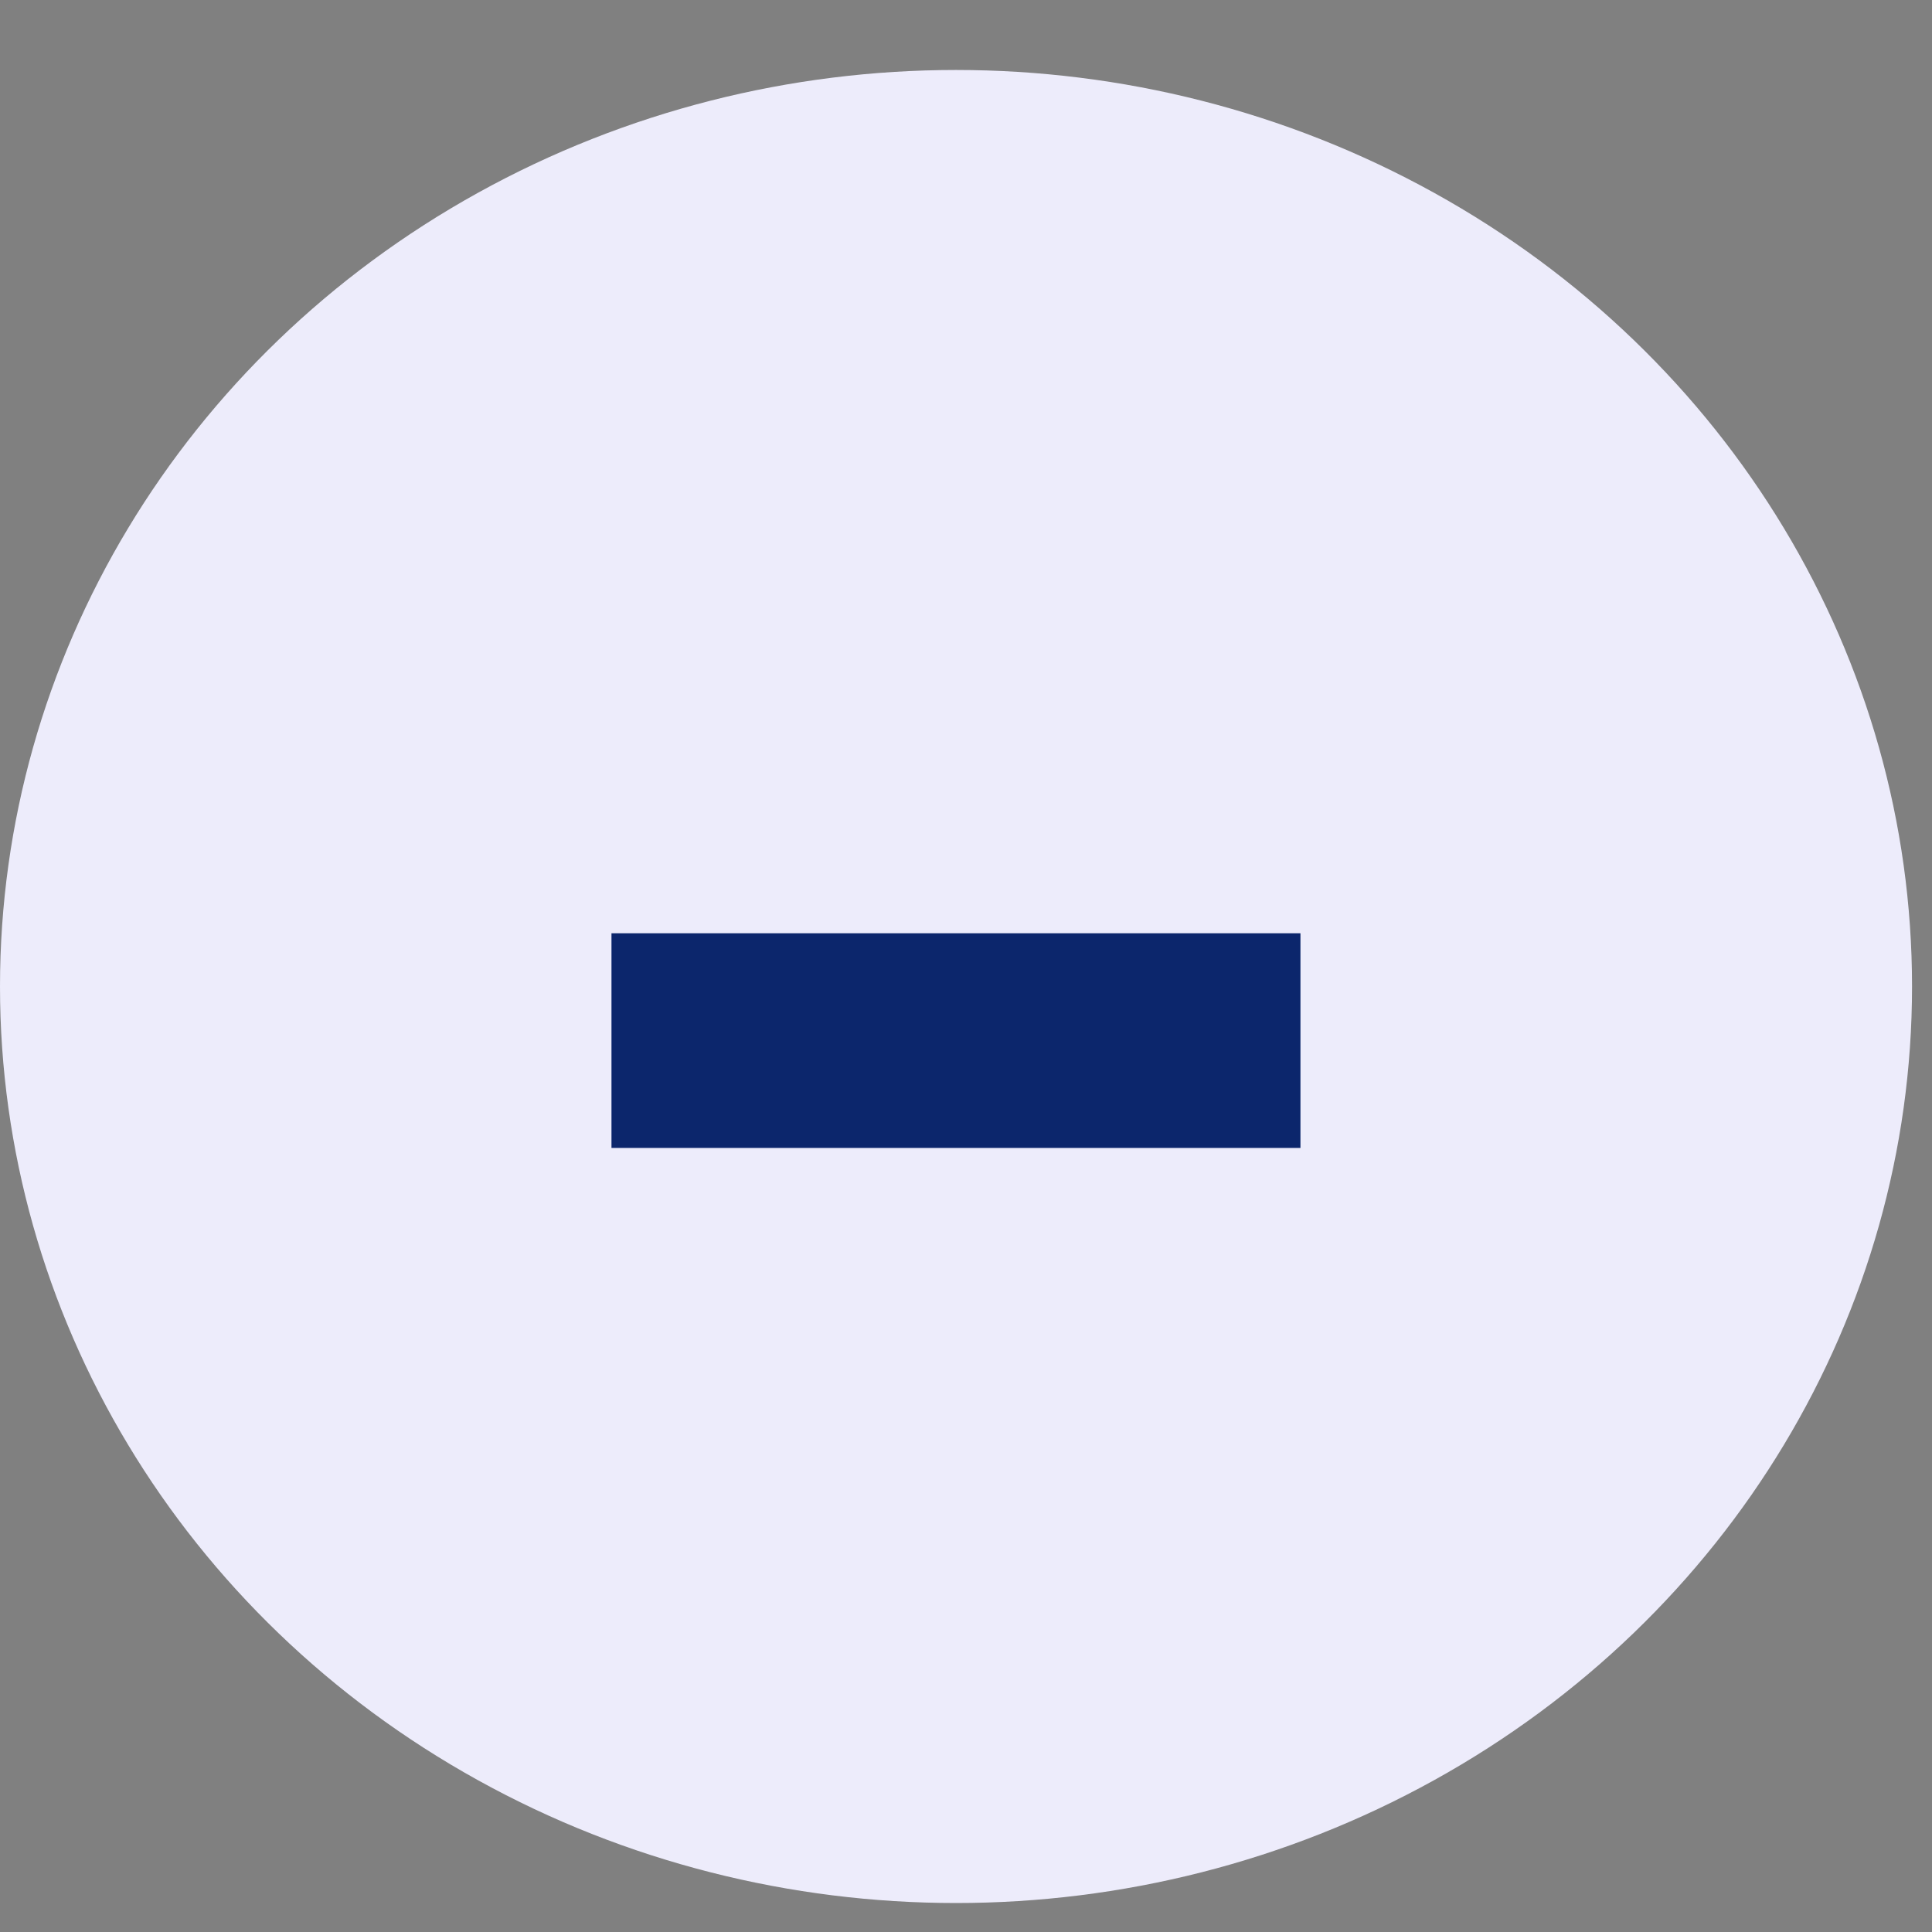 <svg width="18" height="18" viewBox="0 0 18 18" fill="none" xmlns="http://www.w3.org/2000/svg">
<rect x="0" y="0" width="18" height="18" fill="#808080" stroke="none"/>
<ellipse cx="8.907" cy="9.191" rx="8.907" ry="8.539" fill="#EDECFB"/>
<path d="M5.697 9.695H12.116" stroke="#0C266C" stroke-width="2" strokeLinecap="round" strokeLinejoin="round"/>
</svg>
